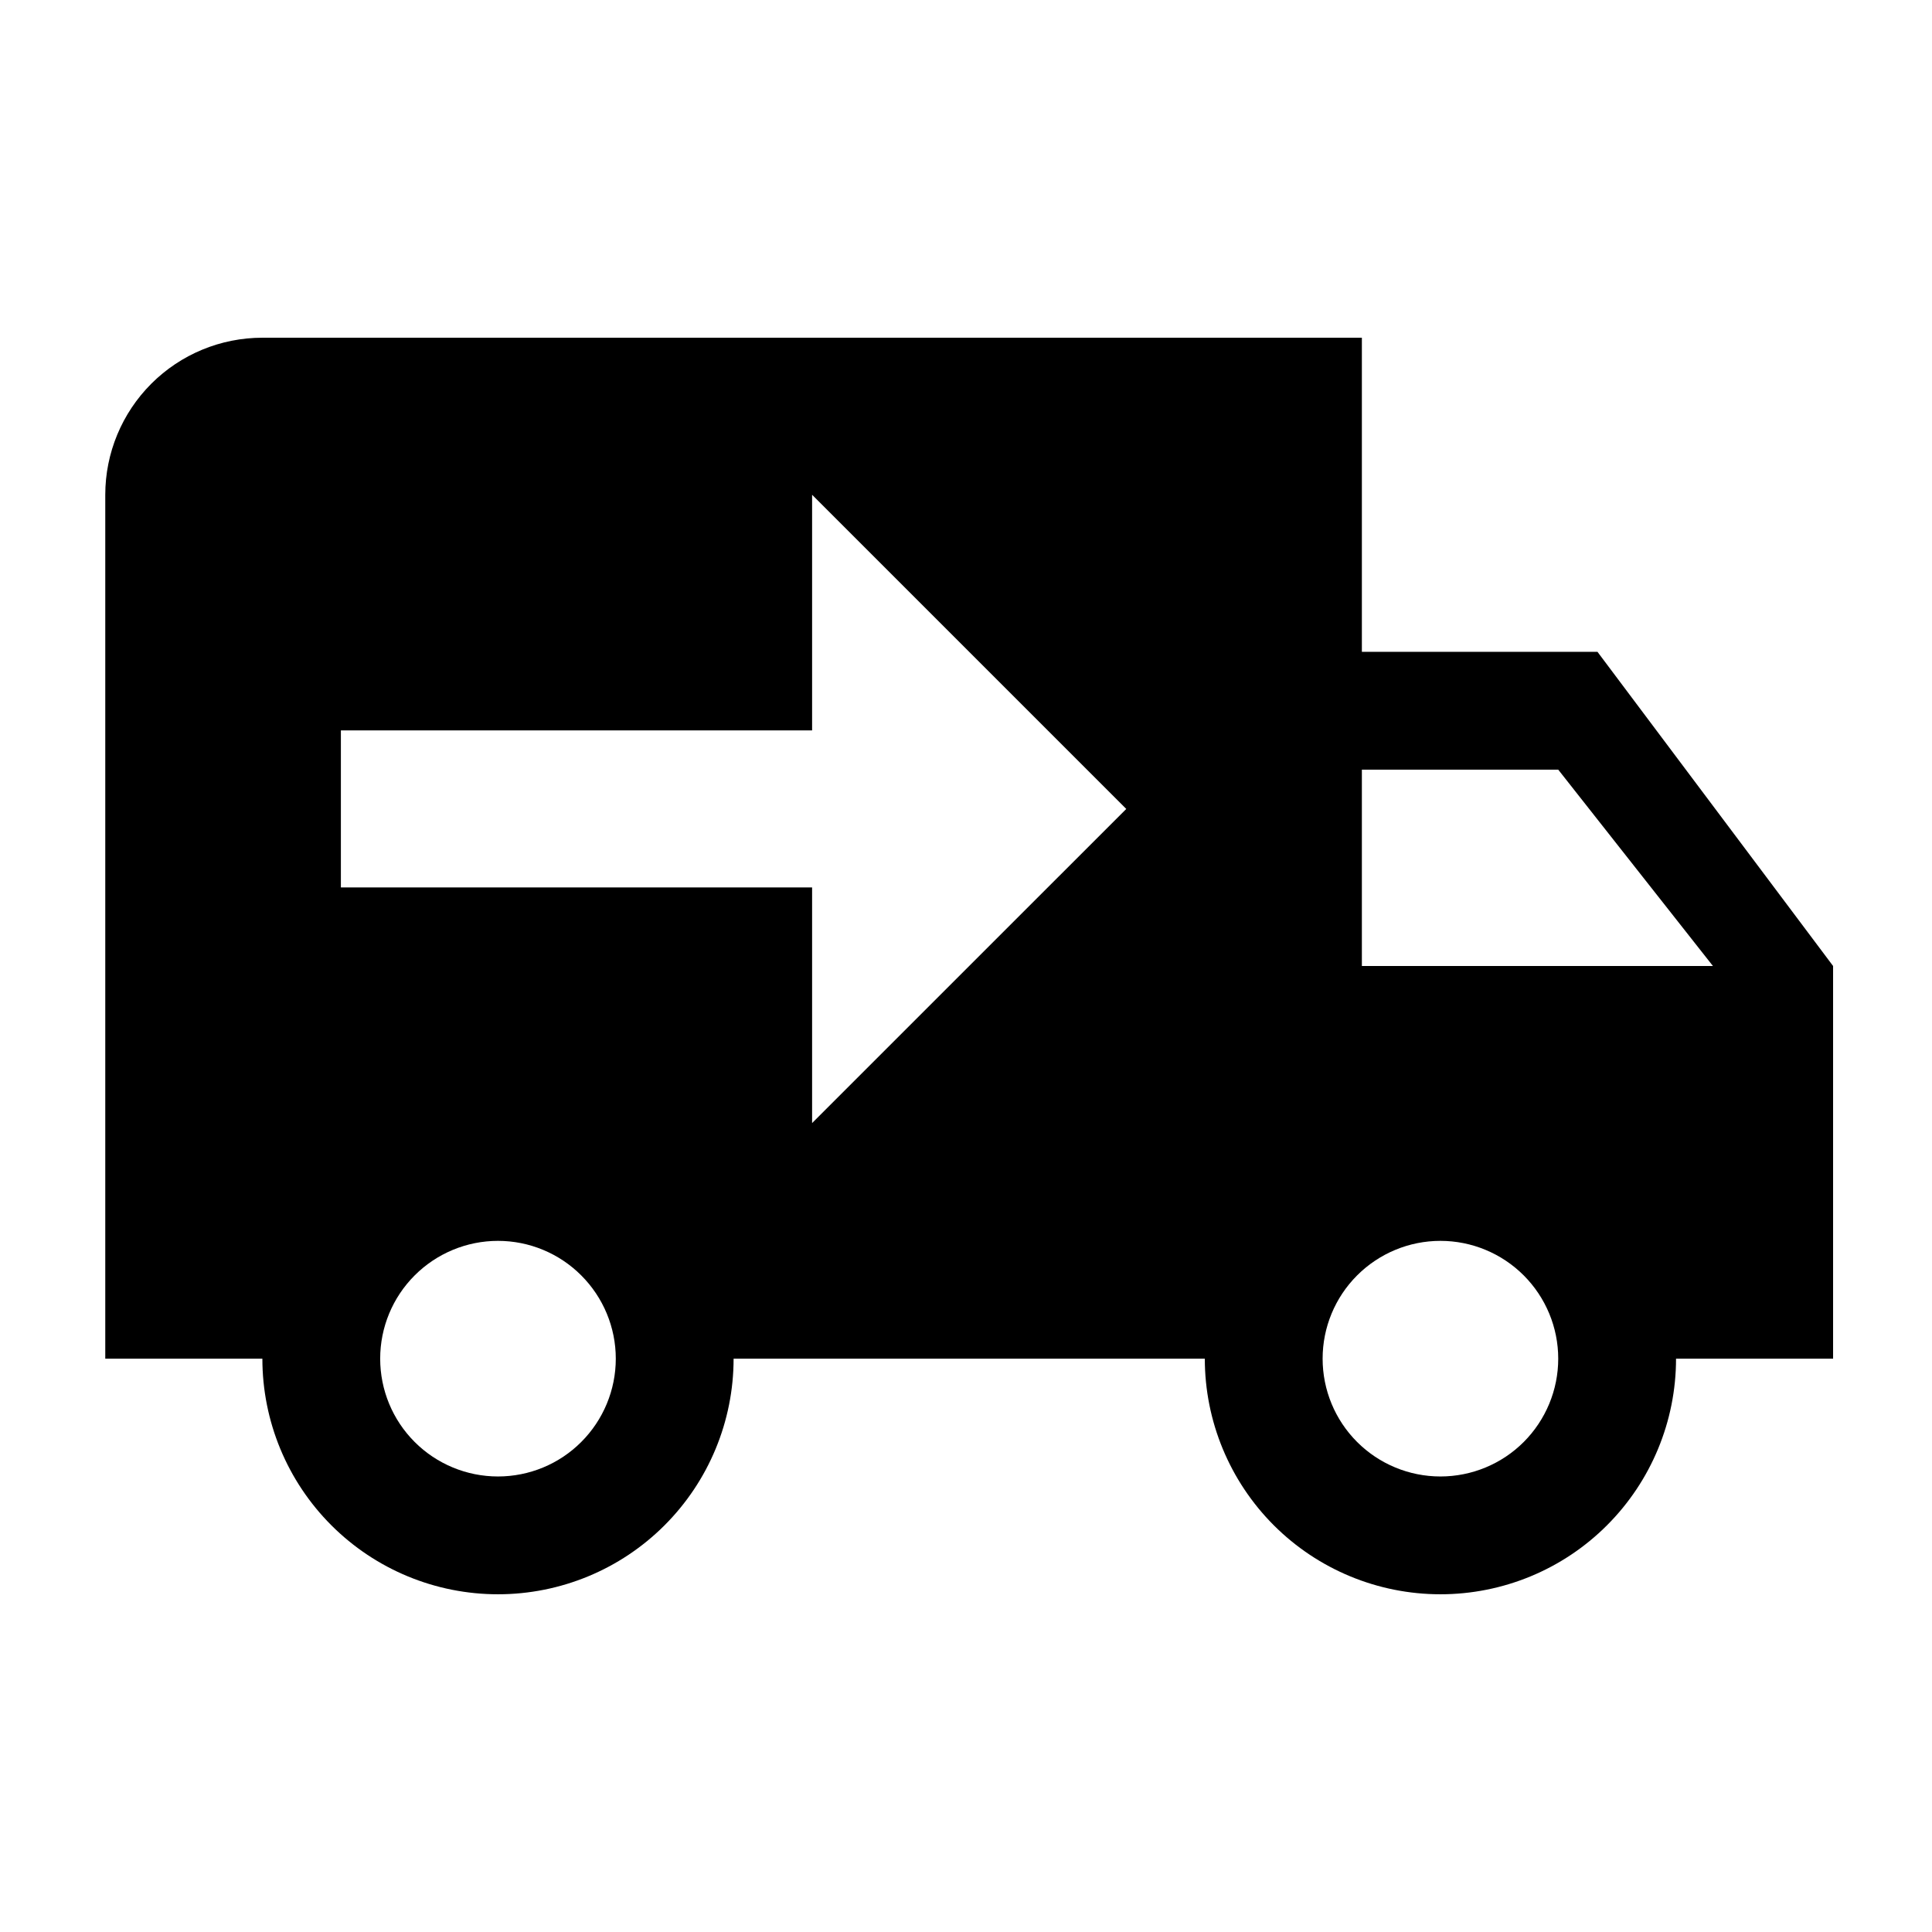 <svg width="41" height="41" viewBox="0 0 41 41" fill="none" xmlns="http://www.w3.org/2000/svg">
<path d="M5.568 7.167C4.684 7.167 3.836 7.518 3.211 8.143C2.586 8.768 2.234 9.616 2.234 10.5V28.833H5.568C5.568 30.16 6.094 31.431 7.032 32.369C7.97 33.307 9.242 33.833 10.568 33.833C11.894 33.833 13.166 33.307 14.103 32.369C15.041 31.431 15.568 30.16 15.568 28.833H25.568C25.568 30.16 26.095 31.431 27.032 32.369C27.97 33.307 29.242 33.833 30.568 33.833C31.894 33.833 33.166 33.307 34.103 32.369C35.041 31.431 35.568 30.16 35.568 28.833H38.901V20.5L33.901 13.833H28.901V7.167M17.234 10.5L23.901 17.167L17.234 23.833V18.833H7.234V15.5H17.234M28.901 16.333H33.068L36.351 20.5H28.901M10.568 26.333C11.231 26.333 11.867 26.597 12.335 27.066C12.804 27.535 13.068 28.17 13.068 28.833C13.068 29.497 12.804 30.132 12.335 30.601C11.867 31.07 11.231 31.333 10.568 31.333C9.905 31.333 9.269 31.07 8.8 30.601C8.331 30.132 8.068 29.497 8.068 28.833C8.068 28.17 8.331 27.535 8.8 27.066C9.269 26.597 9.905 26.333 10.568 26.333ZM30.568 26.333C31.231 26.333 31.867 26.597 32.336 27.066C32.804 27.535 33.068 28.17 33.068 28.833C33.068 29.497 32.804 30.132 32.336 30.601C31.867 31.07 31.231 31.333 30.568 31.333C29.905 31.333 29.269 31.07 28.8 30.601C28.331 30.132 28.068 29.497 28.068 28.833C28.068 28.17 28.331 27.535 28.8 27.066C29.269 26.597 29.905 26.333 30.568 26.333Z" fill="black"/>
</svg>
